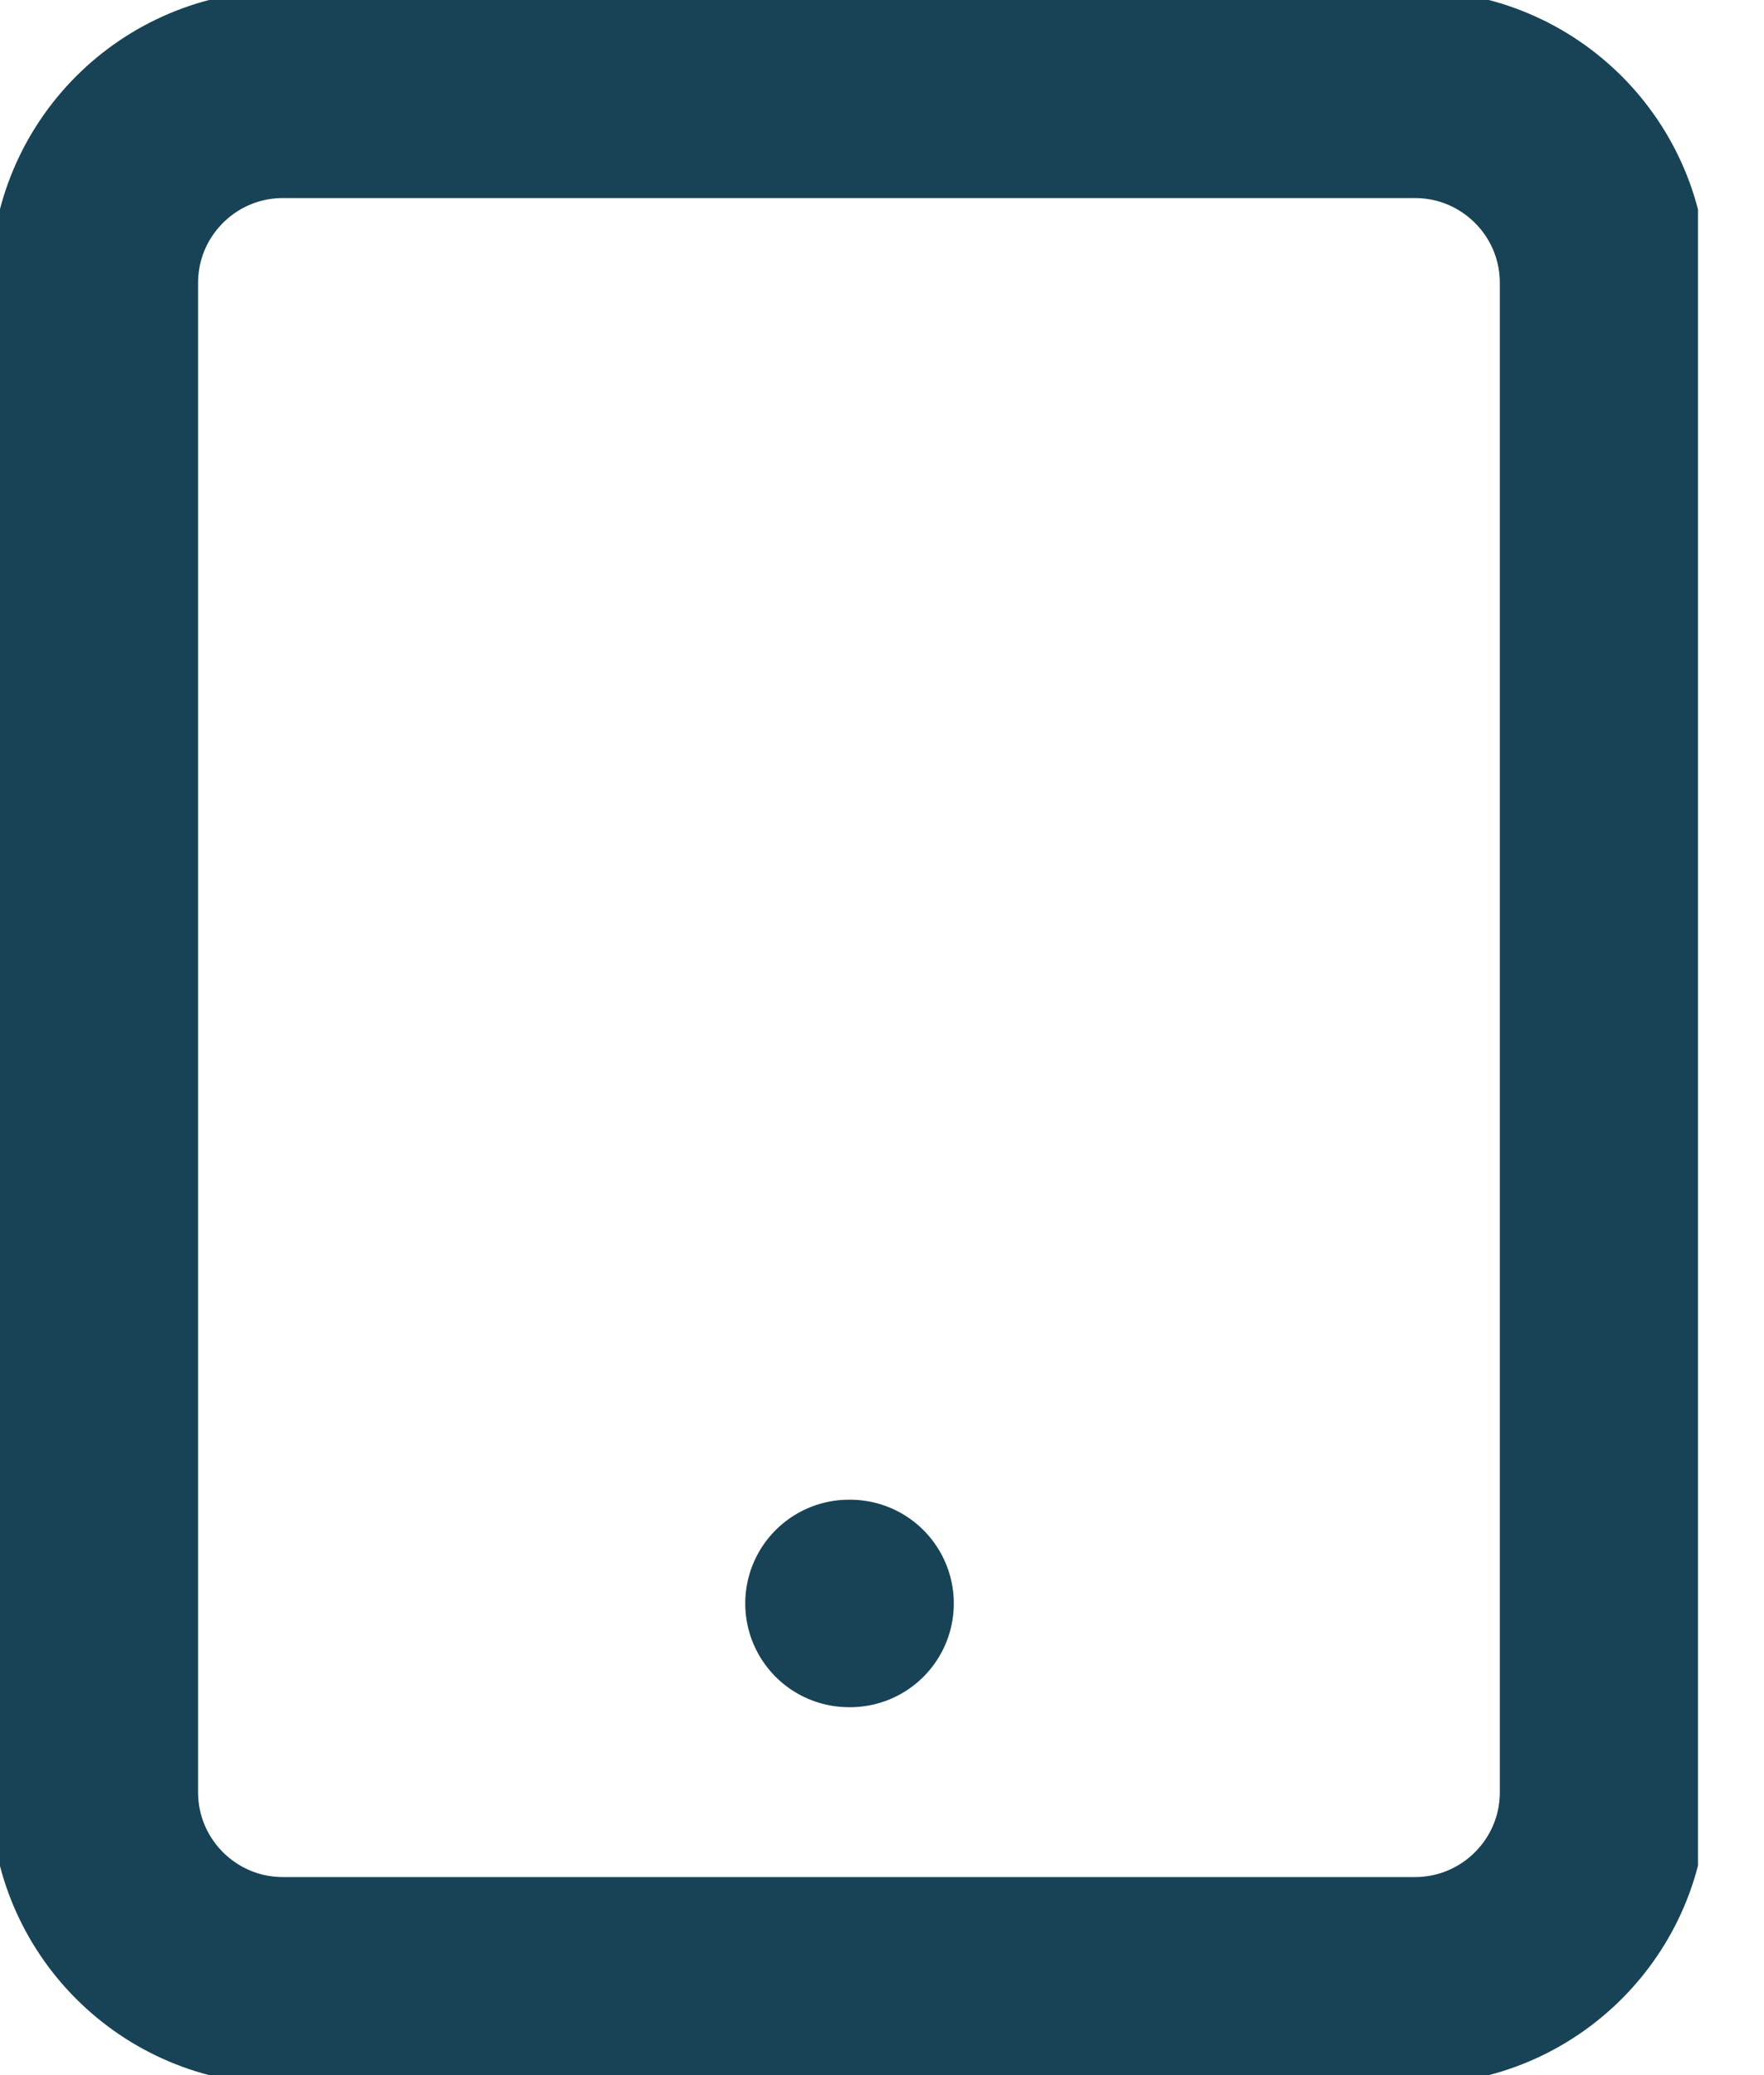 <svg width="17" height="20" viewBox="0 0 17 20" fill="none" xmlns="http://www.w3.org/2000/svg">
<g clip-path="url(#clip0_59_18280)">
<path d="M13.636 0.909H2.727C1.723 0.909 0.909 1.723 0.909 2.727V17.273C0.909 18.277 1.723 19.091 2.727 19.091H13.636C14.64 19.091 15.454 18.277 15.454 17.273V2.727C15.454 1.723 14.64 0.909 13.636 0.909Z" stroke="#184356" stroke-width="2" stroke-linecap="round" stroke-linejoin="round"/>
<path d="M8.182 15.454H8.192" stroke="#184356" stroke-width="2" stroke-linecap="round" stroke-linejoin="round"/>
</g>
<defs>
<clipPath id="clip0_59_18280">
<rect width="16.364" height="20" fill="white"/>
</clipPath>
</defs>
</svg>
